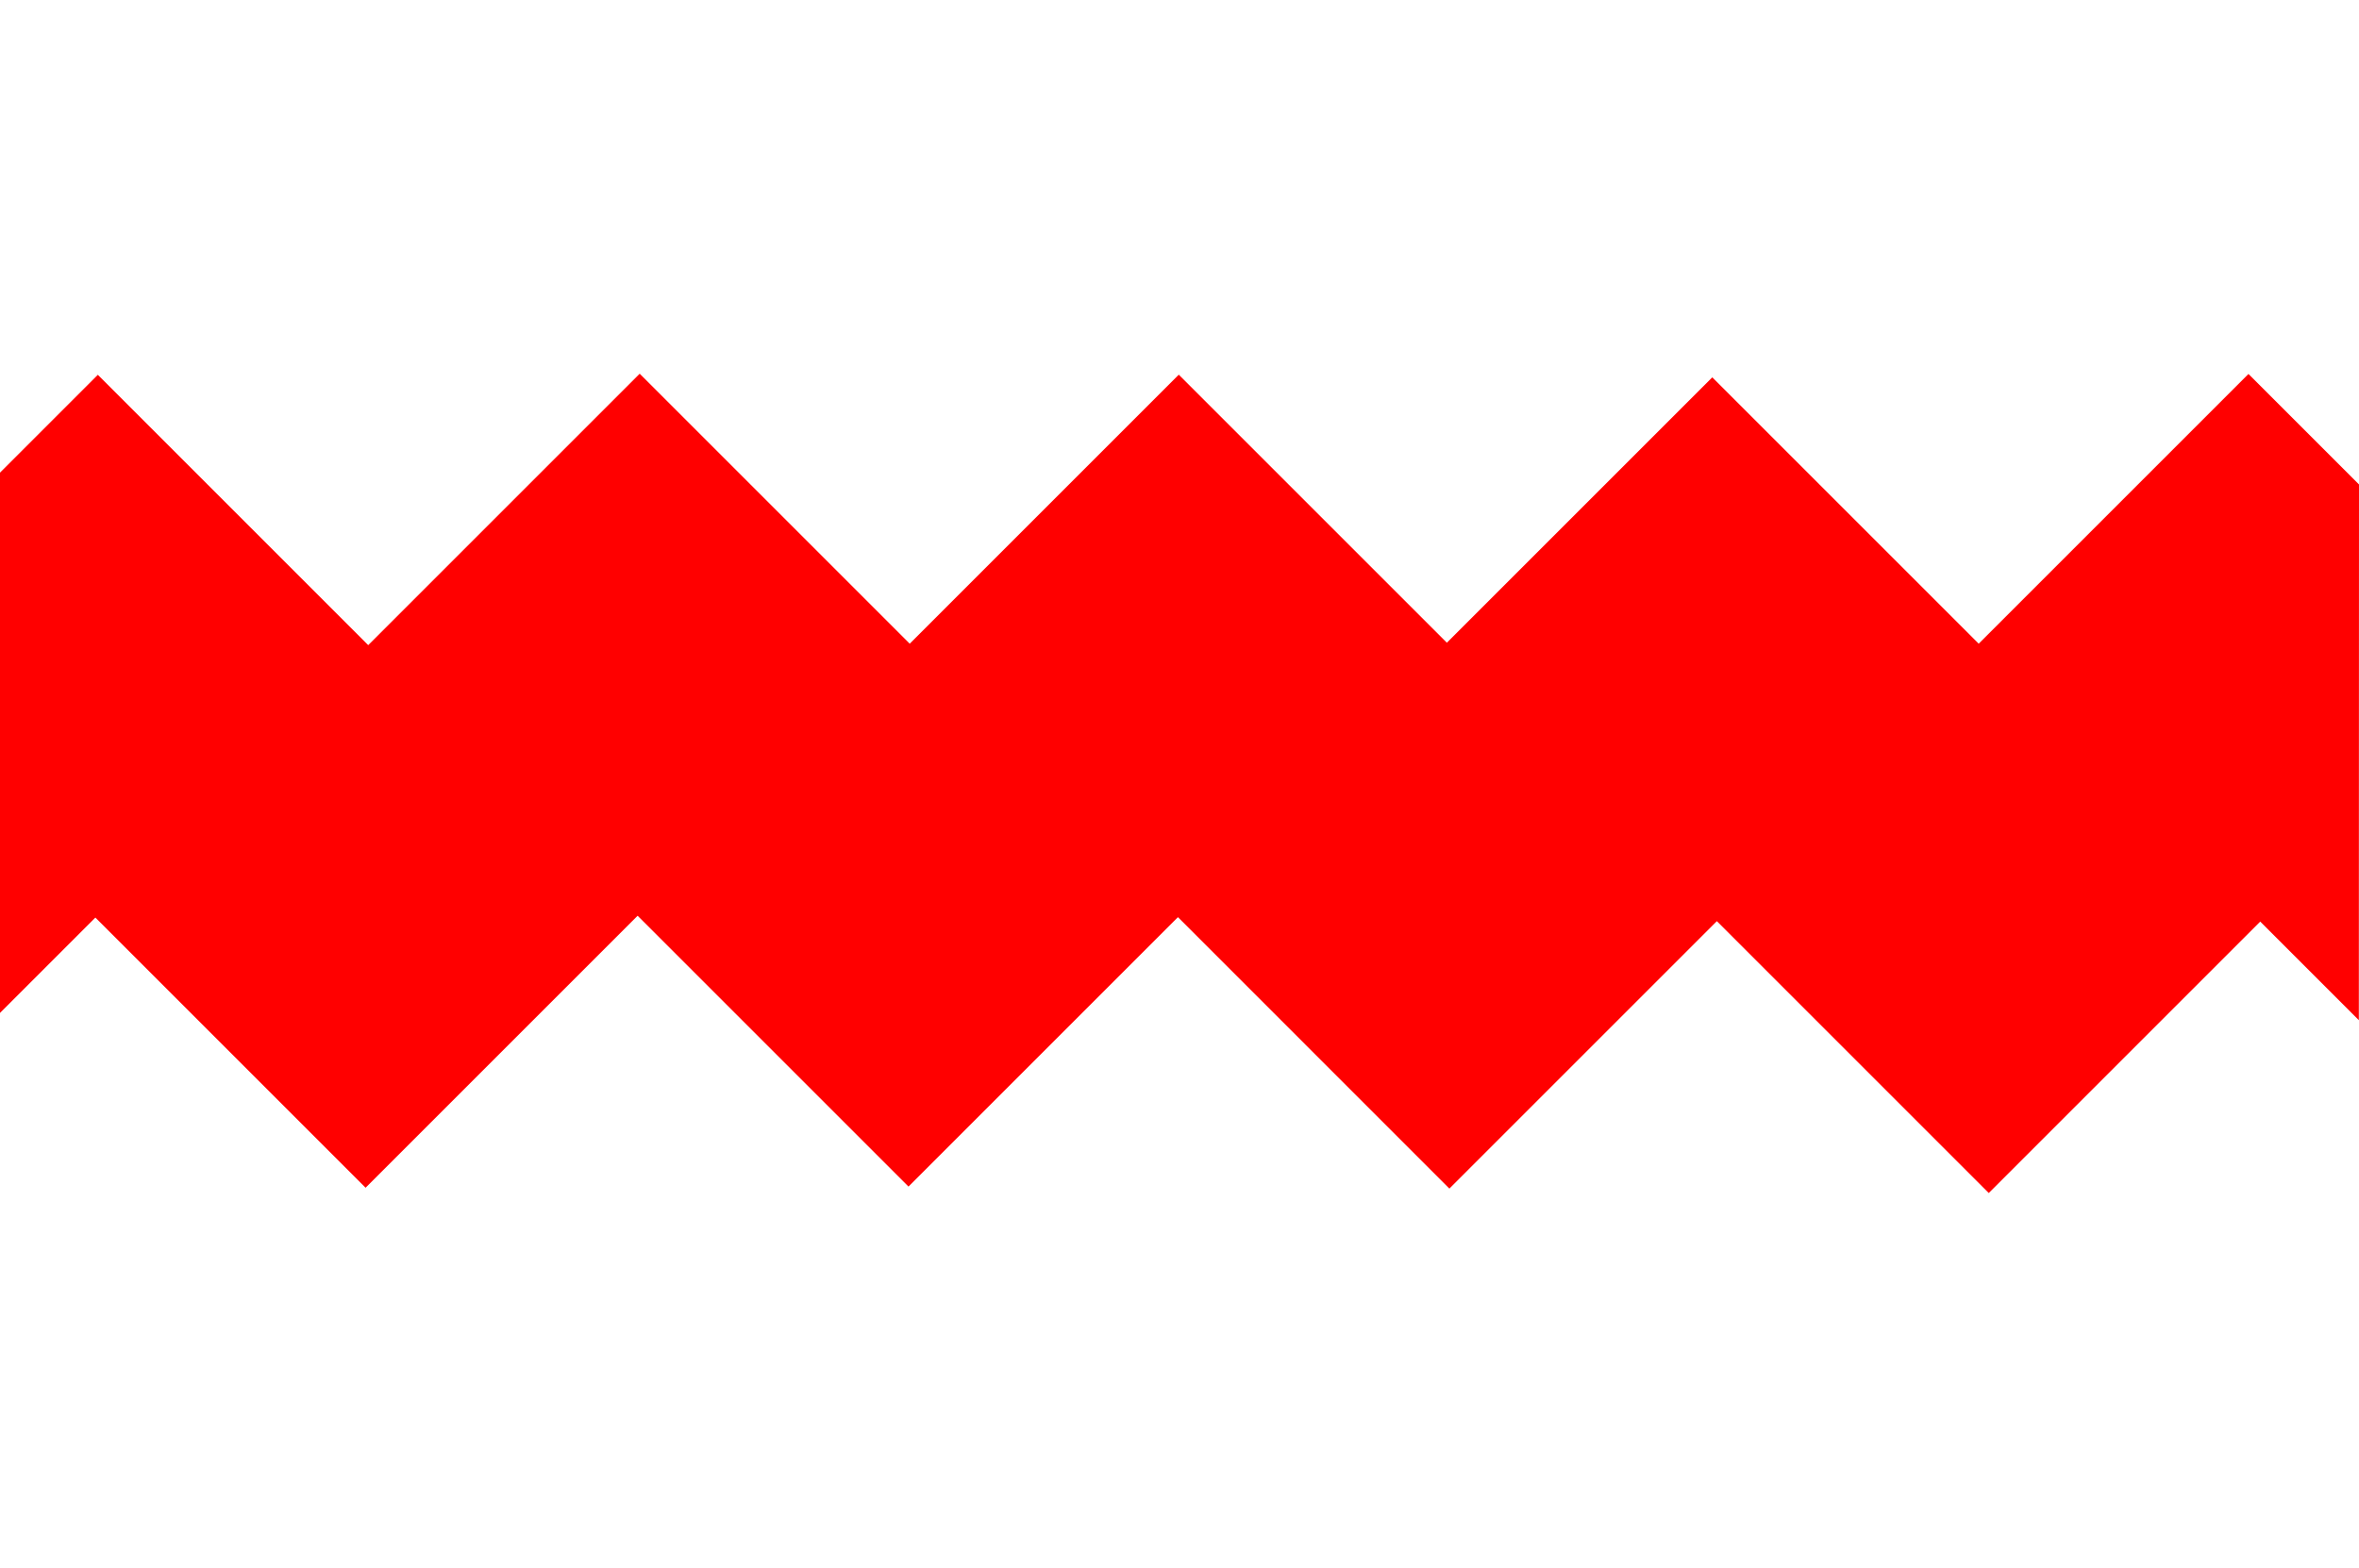 <?xml version="1.0" encoding="UTF-8" standalone="no"?>
<!-- Created with Inkscape (http://www.inkscape.org/) -->

<svg
   xmlns:dc="http://purl.org/dc/elements/1.1/"
   xmlns:cc="http://creativecommons.org/ns#"
   xmlns:rdf="http://www.w3.org/1999/02/22-rdf-syntax-ns#"
   xmlns:svg="http://www.w3.org/2000/svg"
   xmlns="http://www.w3.org/2000/svg"
   version="1.1"
   width="235"
   height="156.25"
   id="svg2"
   xml:space="preserve"><rect width="100%" height="100%" fill="#333333" stroke="none"/><defs
     id="defs6" /><g
     transform="matrix(1.25,0,0,-1.25,0,156.25)"
     id="g10"><path
       d="M 0,0 188,0 188,125 0,125 0,0 z"
       id="path12"
       style="fill:#ffffff;fill-opacity:1;fill-rule:nonzero;stroke:none" /><g
       transform="translate(29.345,73.577)"
       id="g14"><path
         d="m 0,0 -21.548,21.548 -7.797,-7.798 0,-43.067 7.601,7.602 21.534,-21.534 21.68,21.68 21.587,-21.587 21.474,21.474 21.633,-21.635 21.316,21.316 21.669,-21.67 21.634,21.635 7.86,-7.859 0.012,42.703 -8.808,8.807 -21.5,-21.5 L 107.115,21.346 85.963,0.193 64.597,21.558 43.155,0.115 21.635,21.635 0,0 z"
         id="path16"
         style="fill:#ff0000;fill-opacity:1;fill-rule:nonzero;stroke:none" /></g></g></svg>